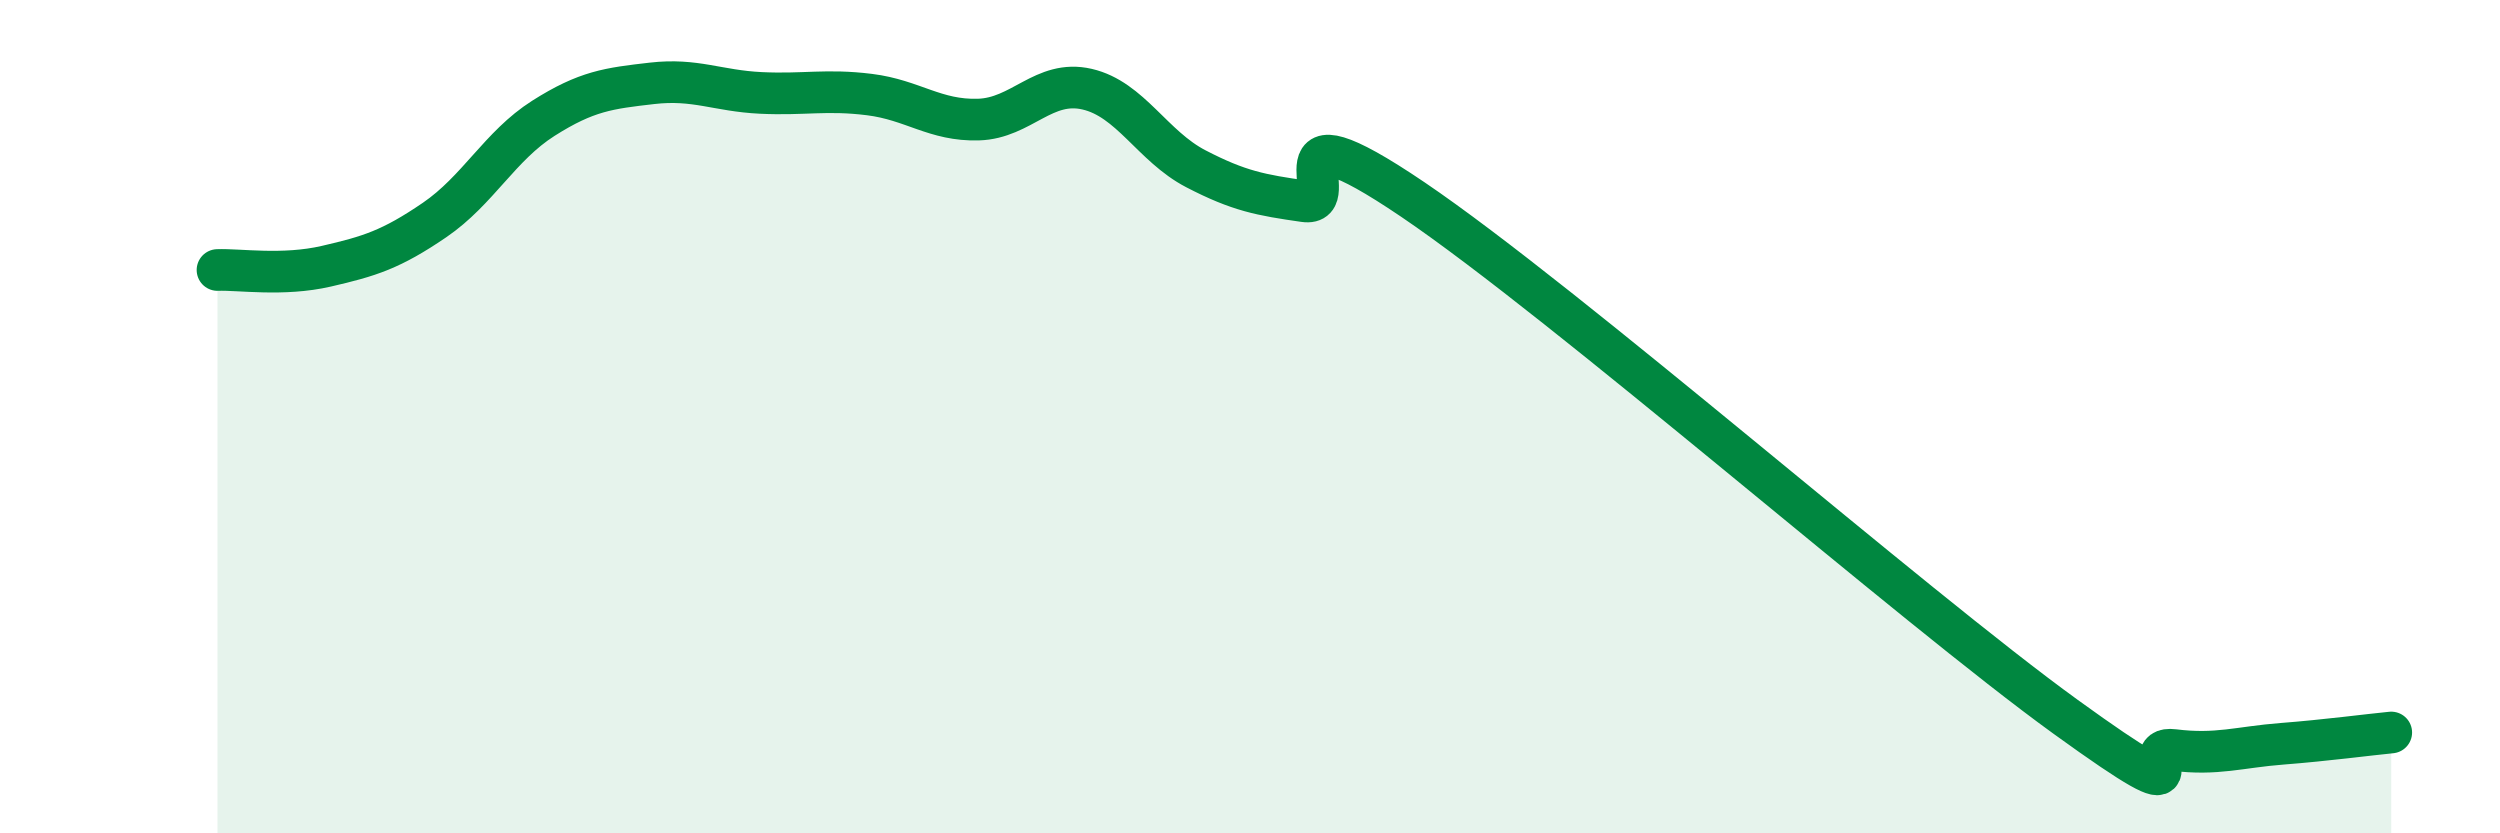 
    <svg width="60" height="20" viewBox="0 0 60 20" xmlns="http://www.w3.org/2000/svg">
      <path
        d="M 5.22,6.48 C 5.74,6.46 6.79,6.63 7.83,6.39 C 8.87,6.15 9.39,5.99 10.43,5.28 C 11.47,4.57 12,3.5 13.04,2.84 C 14.08,2.18 14.61,2.12 15.65,2 C 16.69,1.88 17.22,2.18 18.26,2.23 C 19.3,2.28 19.83,2.14 20.87,2.27 C 21.91,2.4 22.44,2.9 23.48,2.87 C 24.52,2.84 25.05,1.9 26.09,2.14 C 27.13,2.38 27.66,3.51 28.7,4.05 C 29.74,4.59 30.26,4.68 31.3,4.83 C 32.34,4.98 30.26,2.32 33.91,4.79 C 37.56,7.26 45.92,14.56 49.57,17.2 C 53.22,19.84 51.13,17.87 52.17,18 C 53.21,18.13 53.74,17.93 54.78,17.85 C 55.82,17.77 56.87,17.63 57.39,17.58L57.39 20L5.22 20Z"
        fill="#008740"
        opacity="0.1"
        stroke-linecap="round"
        stroke-linejoin="round"
      />
      <path
        d="M 5.22,6.48 C 5.74,6.46 6.79,6.63 7.83,6.39 C 8.87,6.15 9.39,5.99 10.43,5.28 C 11.47,4.57 12,3.5 13.04,2.84 C 14.08,2.18 14.61,2.12 15.65,2 C 16.69,1.88 17.22,2.18 18.26,2.23 C 19.3,2.28 19.83,2.14 20.87,2.27 C 21.91,2.4 22.44,2.9 23.48,2.87 C 24.52,2.84 25.05,1.9 26.09,2.14 C 27.13,2.38 27.66,3.51 28.7,4.05 C 29.74,4.59 30.26,4.68 31.3,4.83 C 32.34,4.98 30.26,2.32 33.91,4.79 C 37.56,7.26 45.92,14.56 49.57,17.2 C 53.22,19.84 51.13,17.87 52.17,18 C 53.21,18.13 53.74,17.93 54.78,17.85 C 55.82,17.77 56.87,17.63 57.39,17.58"
        stroke="#008740"
        stroke-width="1"
        fill="none"
        stroke-linecap="round"
        stroke-linejoin="round"
      />
    </svg>
  